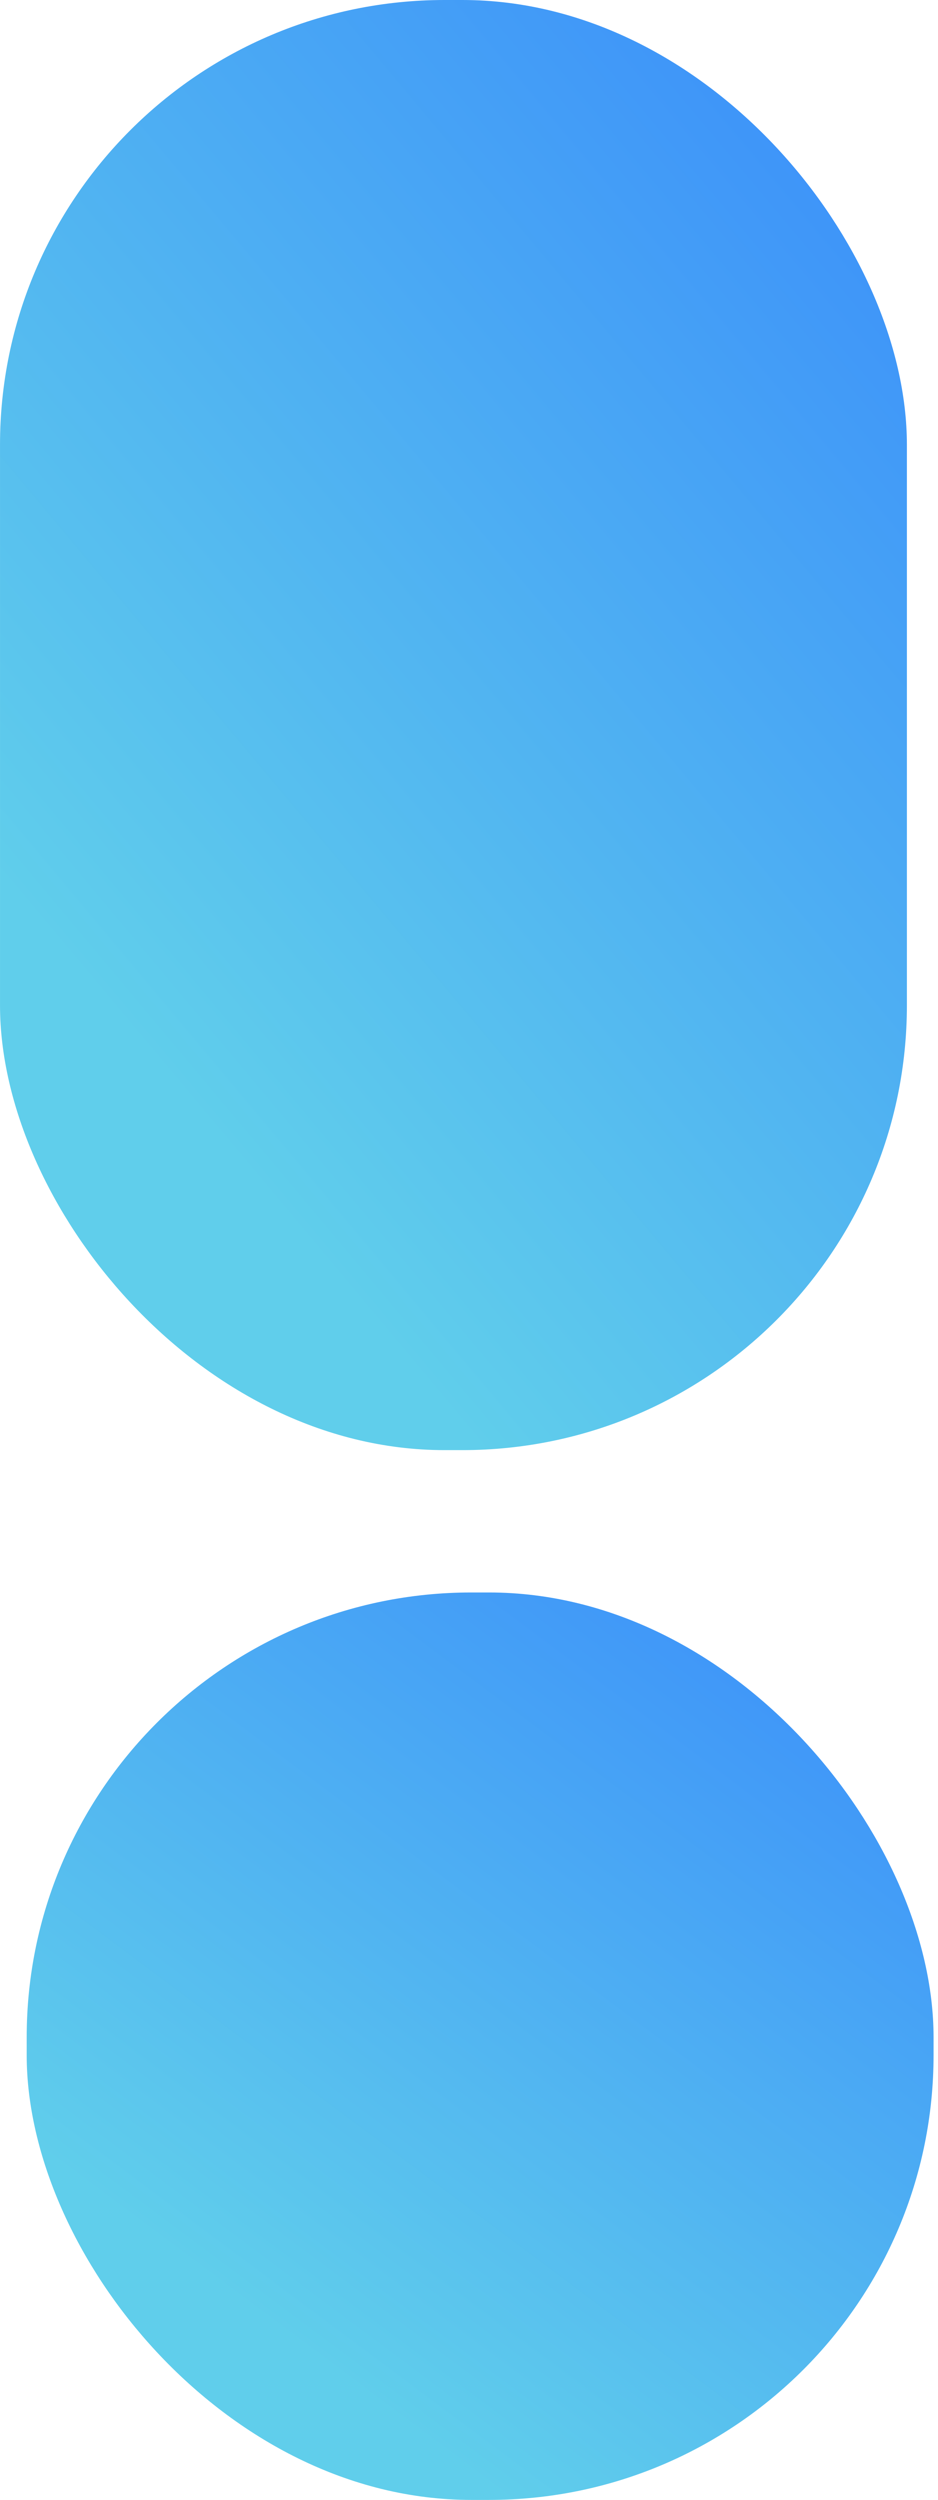 <svg width="211" height="562" viewBox="0 0 211 562" fill="none" xmlns="http://www.w3.org/2000/svg">
<rect x="0.003" width="204" height="326" rx="100" fill="url(#paint0_linear)"/>
<rect x="6.003" y="358" width="204" height="204" rx="100" fill="url(#paint1_linear)"/>
<defs>
<linearGradient id="paint0_linear" x1="172.003" y1="-90.729" x2="-71.191" y2="113.064" gradientUnits="userSpaceOnUse">
<stop stop-color="#3483FD"/>
<stop offset="1" stop-color="#60CEEB"/>
</linearGradient>
<linearGradient id="paint1_linear" x1="178.003" y1="301.225" x2="29.801" y2="499.687" gradientUnits="userSpaceOnUse">
<stop stop-color="#3483FD"/>
<stop offset="1" stop-color="#60CEEB"/>
</linearGradient>
</defs>
</svg>
